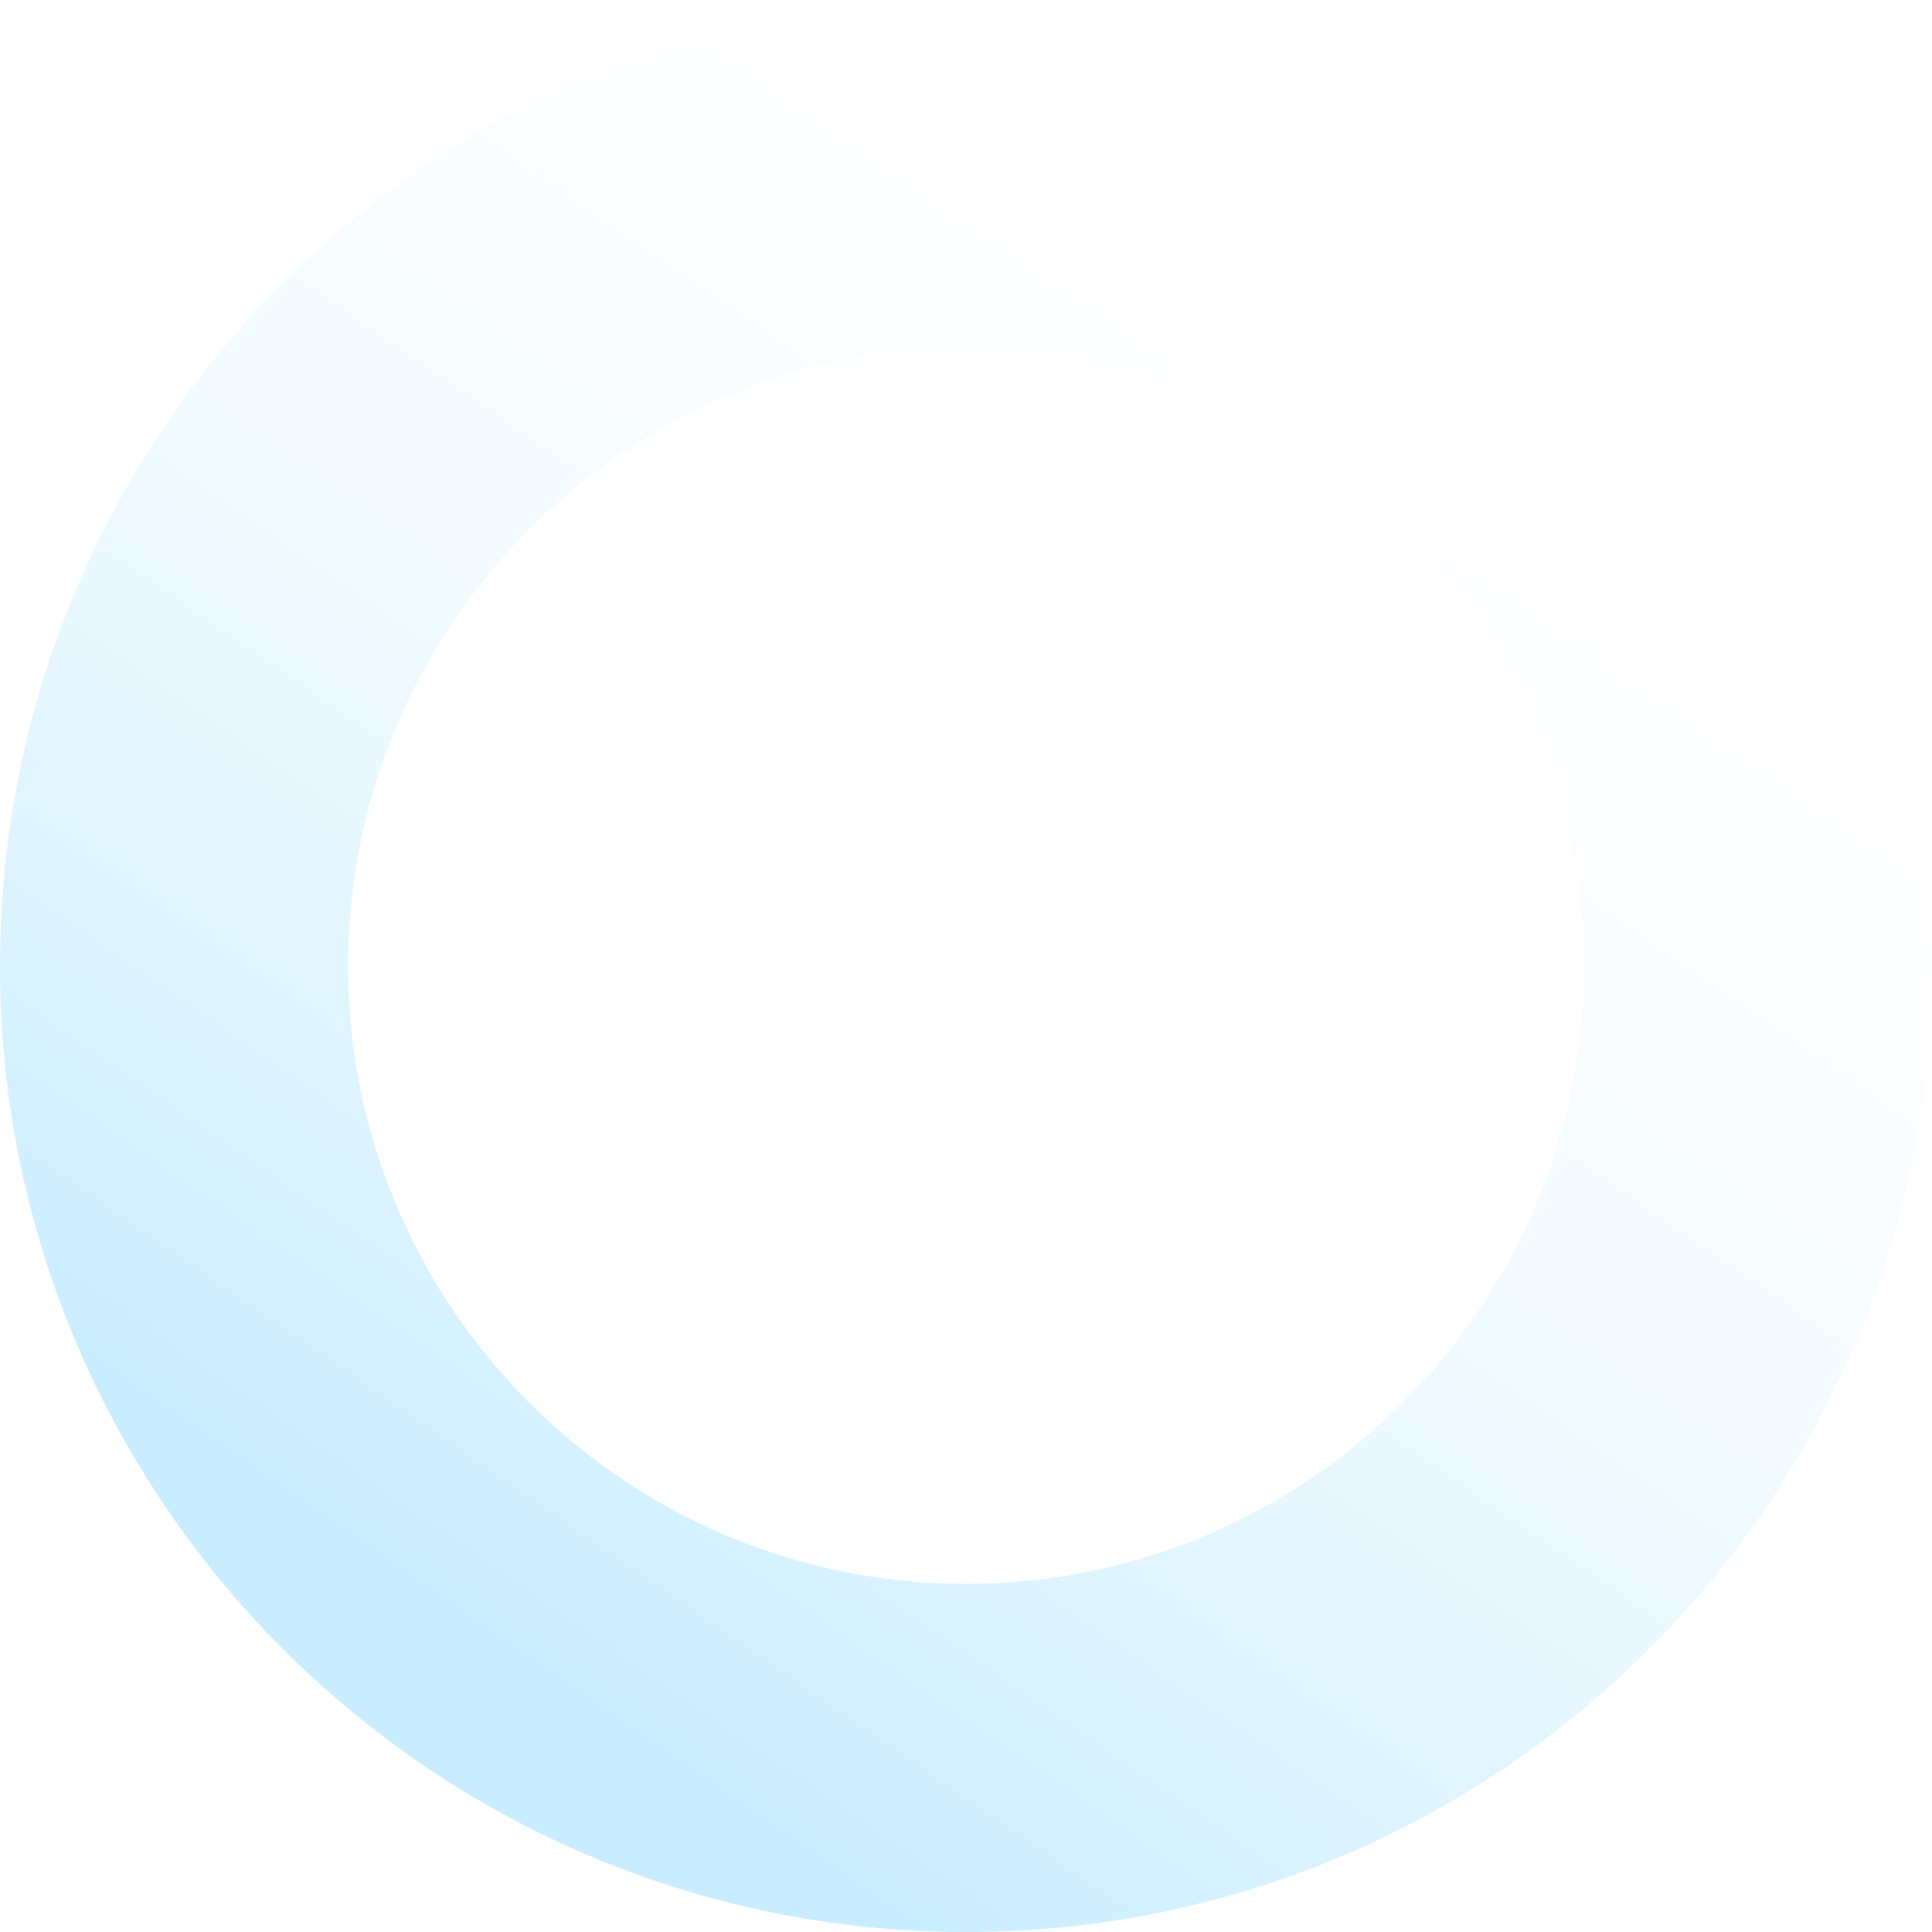 <svg xmlns="http://www.w3.org/2000/svg" xmlns:xlink="http://www.w3.org/1999/xlink" width="423.585" height="423.585" viewBox="0 0 423.585 423.585"><defs><style>.a{fill:url(#a);}</style><linearGradient id="a" x1="0.722" y1="0.096" x2="0.223" y2="0.82" gradientUnits="objectBoundingBox"><stop offset="0" stop-color="#fff" stop-opacity="0"/><stop offset="1" stop-color="#c9edff"/></linearGradient></defs><path class="a" d="M211.793,76.322c74.7,0,135.471,60.772,135.471,135.471S286.492,347.264,211.793,347.264,76.322,286.492,76.322,211.793,137.094,76.322,211.793,76.322m0-76.322C94.823,0,0,94.823,0,211.793S94.823,423.585,211.793,423.585s211.793-94.823,211.793-211.793S328.762,0,211.793,0Z"/></svg>